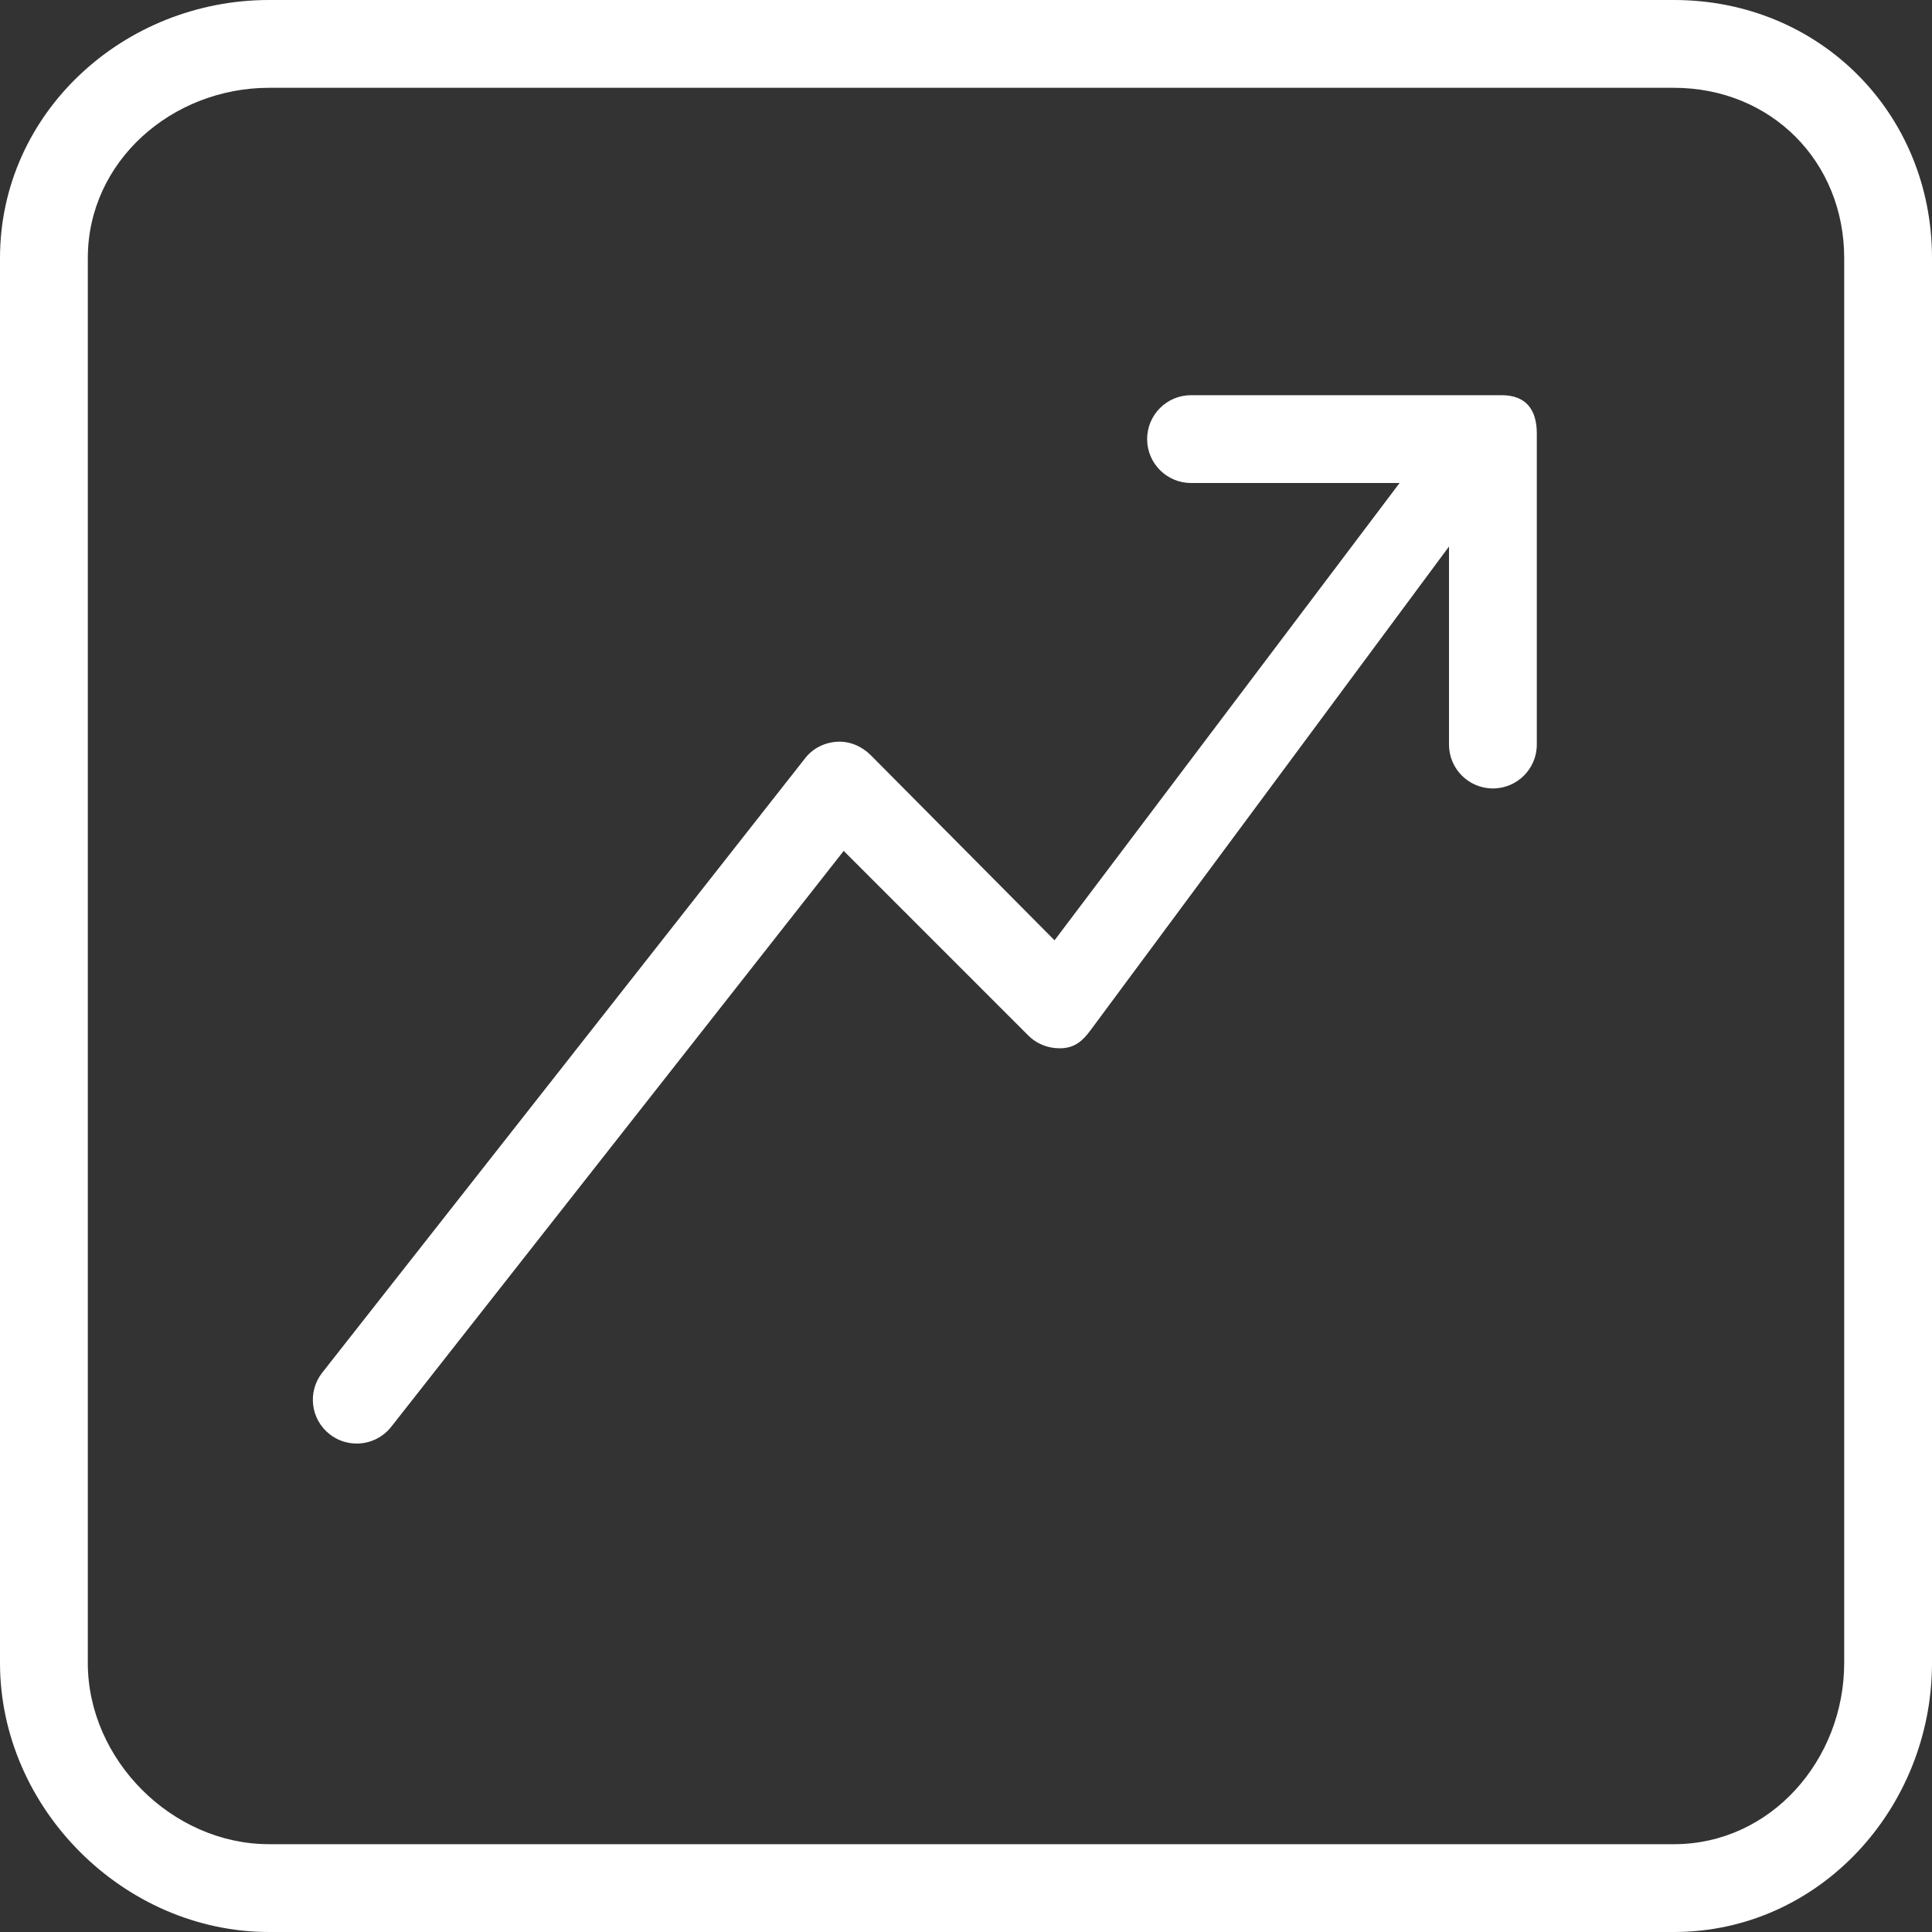<svg width="40" height="40" viewBox="0 0 40 40" fill="none" xmlns="http://www.w3.org/2000/svg">
<rect x="0" y="0" width="40" height="40" fill="#333333" stroke="none"/>
<g clip-path="url(#clip0_18475_2247)">
<path d="M34.656 0H5.571C2.562 0 0 2.335 0 5.344V34.429C0 37.438 2.562 40 5.571 40H34.656C37.665 40 40 37.438 40 34.429V5.344C40 2.335 37.665 0 34.656 0ZM38.182 34.429C38.182 36.435 36.663 38.182 34.656 38.182H5.571C3.564 38.182 1.818 36.435 1.818 34.429V5.344C1.818 3.337 3.564 1.818 5.571 1.818H34.656C36.663 1.818 38.182 3.337 38.182 5.344V34.429Z" fill="white"/>
<path d="M31.087 8.182H24.659C24.157 8.182 23.75 8.589 23.75 9.091C23.75 9.593 24.157 10 24.659 10H28.977L21.833 19.468L18.029 15.636C17.845 15.452 17.595 15.342 17.332 15.357C17.073 15.372 16.832 15.491 16.672 15.695L6.672 28.419C6.361 28.814 6.43 29.384 6.825 29.694C6.991 29.825 7.189 29.887 7.386 29.887C7.655 29.887 7.922 29.767 8.101 29.539L17.468 17.617L21.289 21.438C21.475 21.625 21.733 21.717 21.996 21.702C22.259 21.684 22.412 21.552 22.57 21.341L30 11.315V15.415C30 15.917 30.407 16.324 30.909 16.324C31.411 16.324 31.818 15.917 31.818 15.415V8.977C31.818 8.475 31.59 8.182 31.087 8.182Z" fill="white"/>
</g>
<defs>
<clipPath id="clip0_18475_2247">
<rect width="40" height="40" fill="white"/>
</clipPath>
</defs>
</svg>
